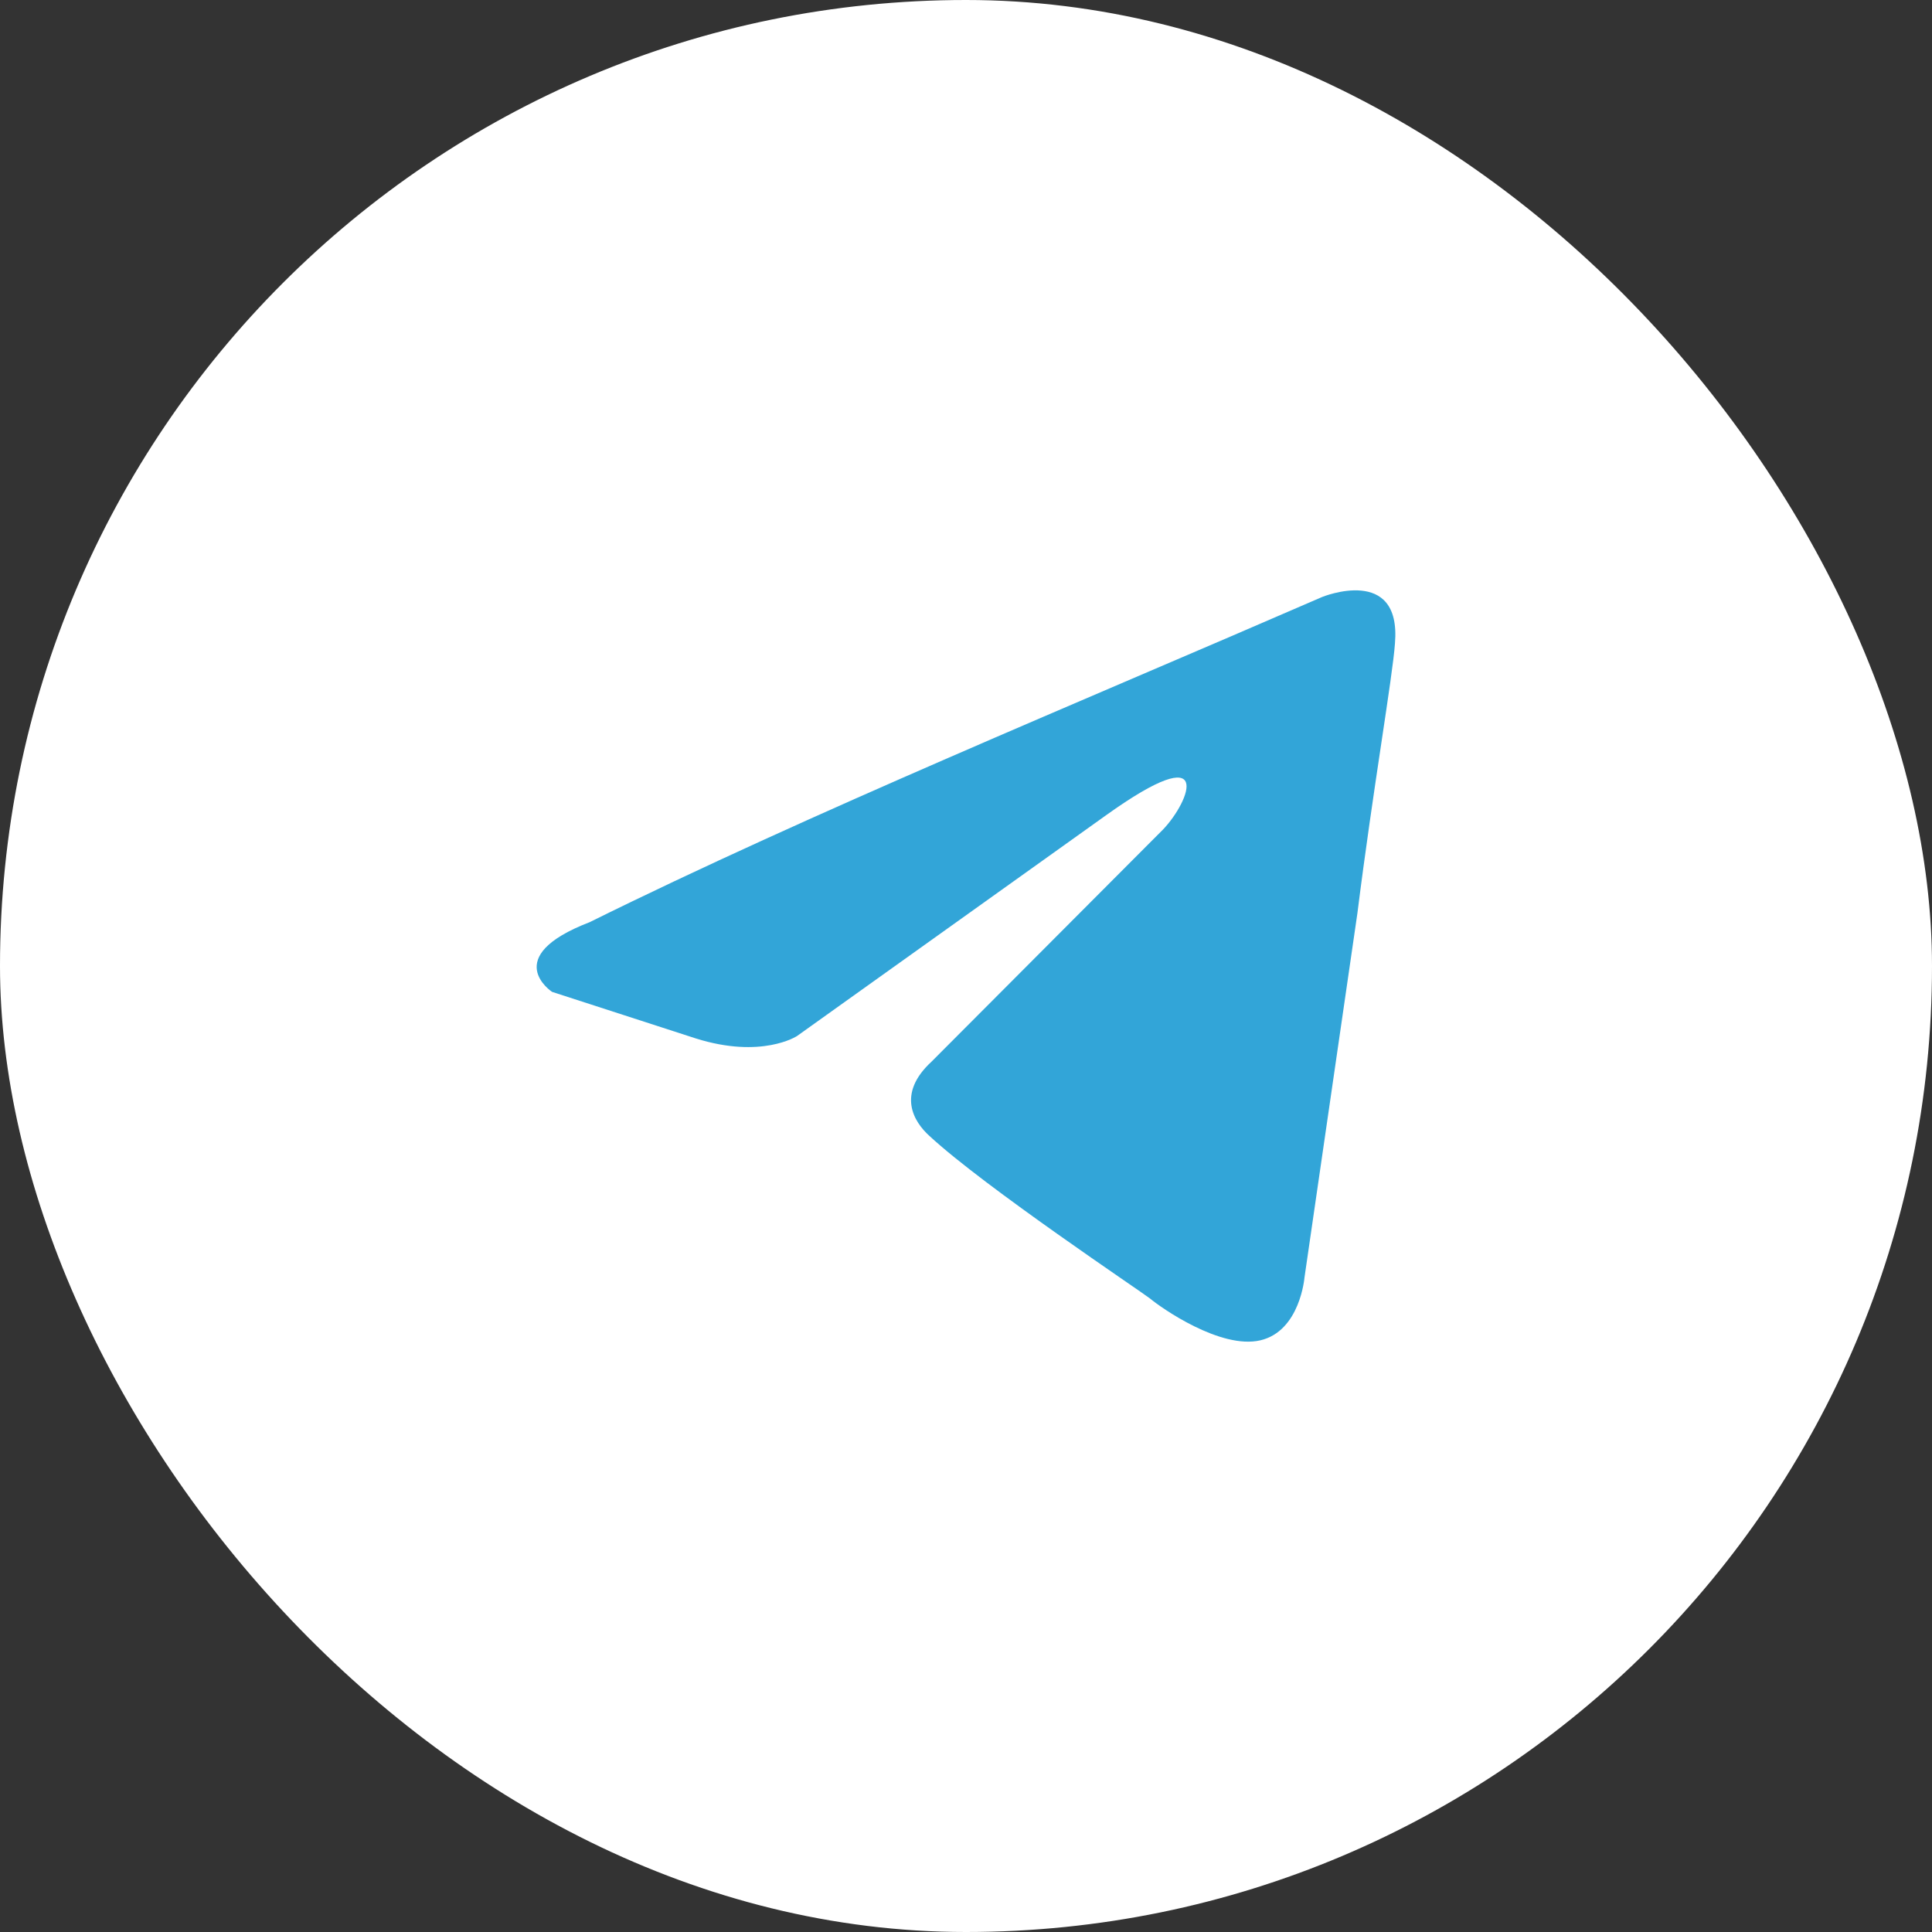 <svg xmlns="http://www.w3.org/2000/svg" width="36" height="36" viewBox="0 0 36 36" fill="none"><rect x="0" y="0" width="36" height="36" fill="#333333" stroke="none"/><rect width="36" height="36" rx="18" fill="white"></rect><path d="M24.636 11.124C24.636 11.124 26.116 10.518 25.993 11.989C25.952 12.595 25.582 14.716 25.294 17.011L24.307 23.806C24.307 23.806 24.225 24.802 23.485 24.975C22.745 25.148 21.635 24.369 21.429 24.196C21.265 24.066 18.346 22.118 17.318 21.166C17.03 20.906 16.701 20.387 17.359 19.781L21.676 15.452C22.169 14.933 22.662 13.721 20.607 15.193L14.851 19.305C14.851 19.305 14.193 19.738 12.96 19.348L10.287 18.482C10.287 18.482 9.3 17.833 10.986 17.184C15.097 15.149 20.154 13.071 24.636 11.124Z" fill="#32A5D8"></path></svg>